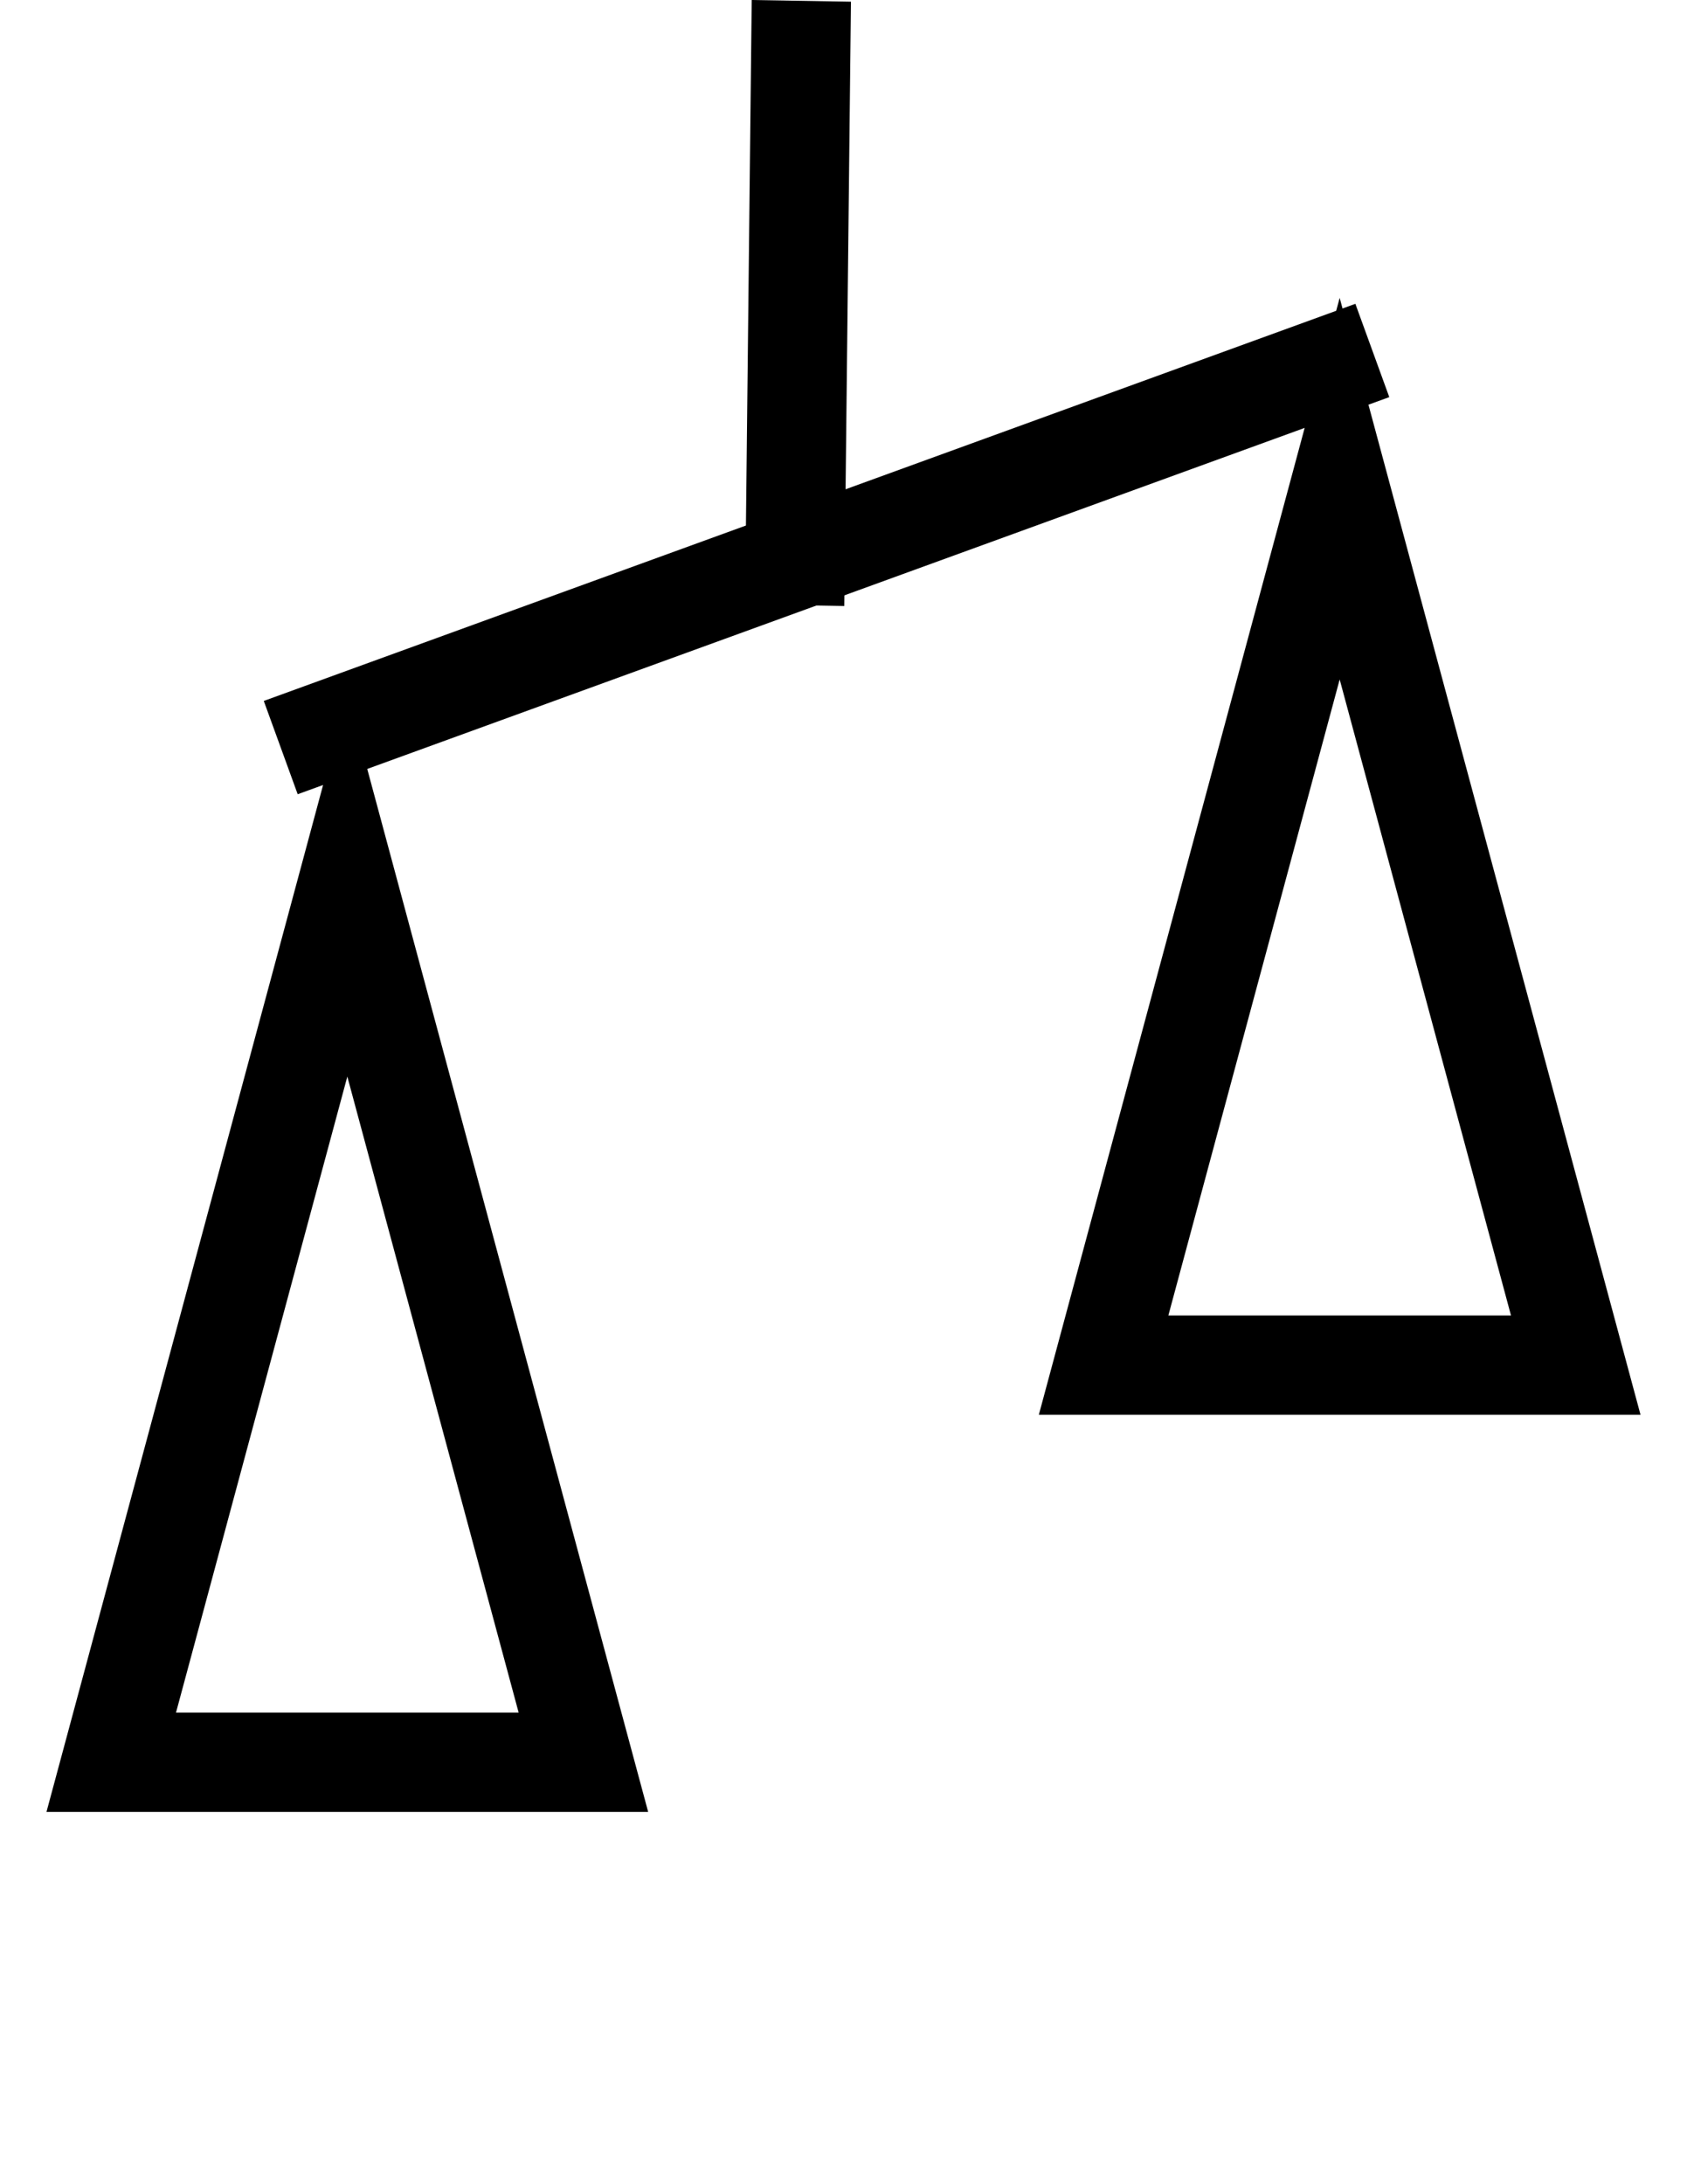 <svg width="17" height="22" viewBox="0 0 17 22" fill="none" xmlns="http://www.w3.org/2000/svg">
<line y1="-0.5" x2="6.087" y2="-0.5" transform="matrix(-0.011 1 -1 -0.017 7.575 0)" stroke="black"/>
<line x1="2.829" y1="7.53" x2="13.829" y2="3.53" stroke="black"/>
<path d="M1.121 17.75L3.5 8.922L5.879 17.75H1.121Z" stroke="black"/>
<path d="M11.121 13.75L13.5 4.922L15.879 13.75H11.121Z" stroke="black"/>
</svg>
